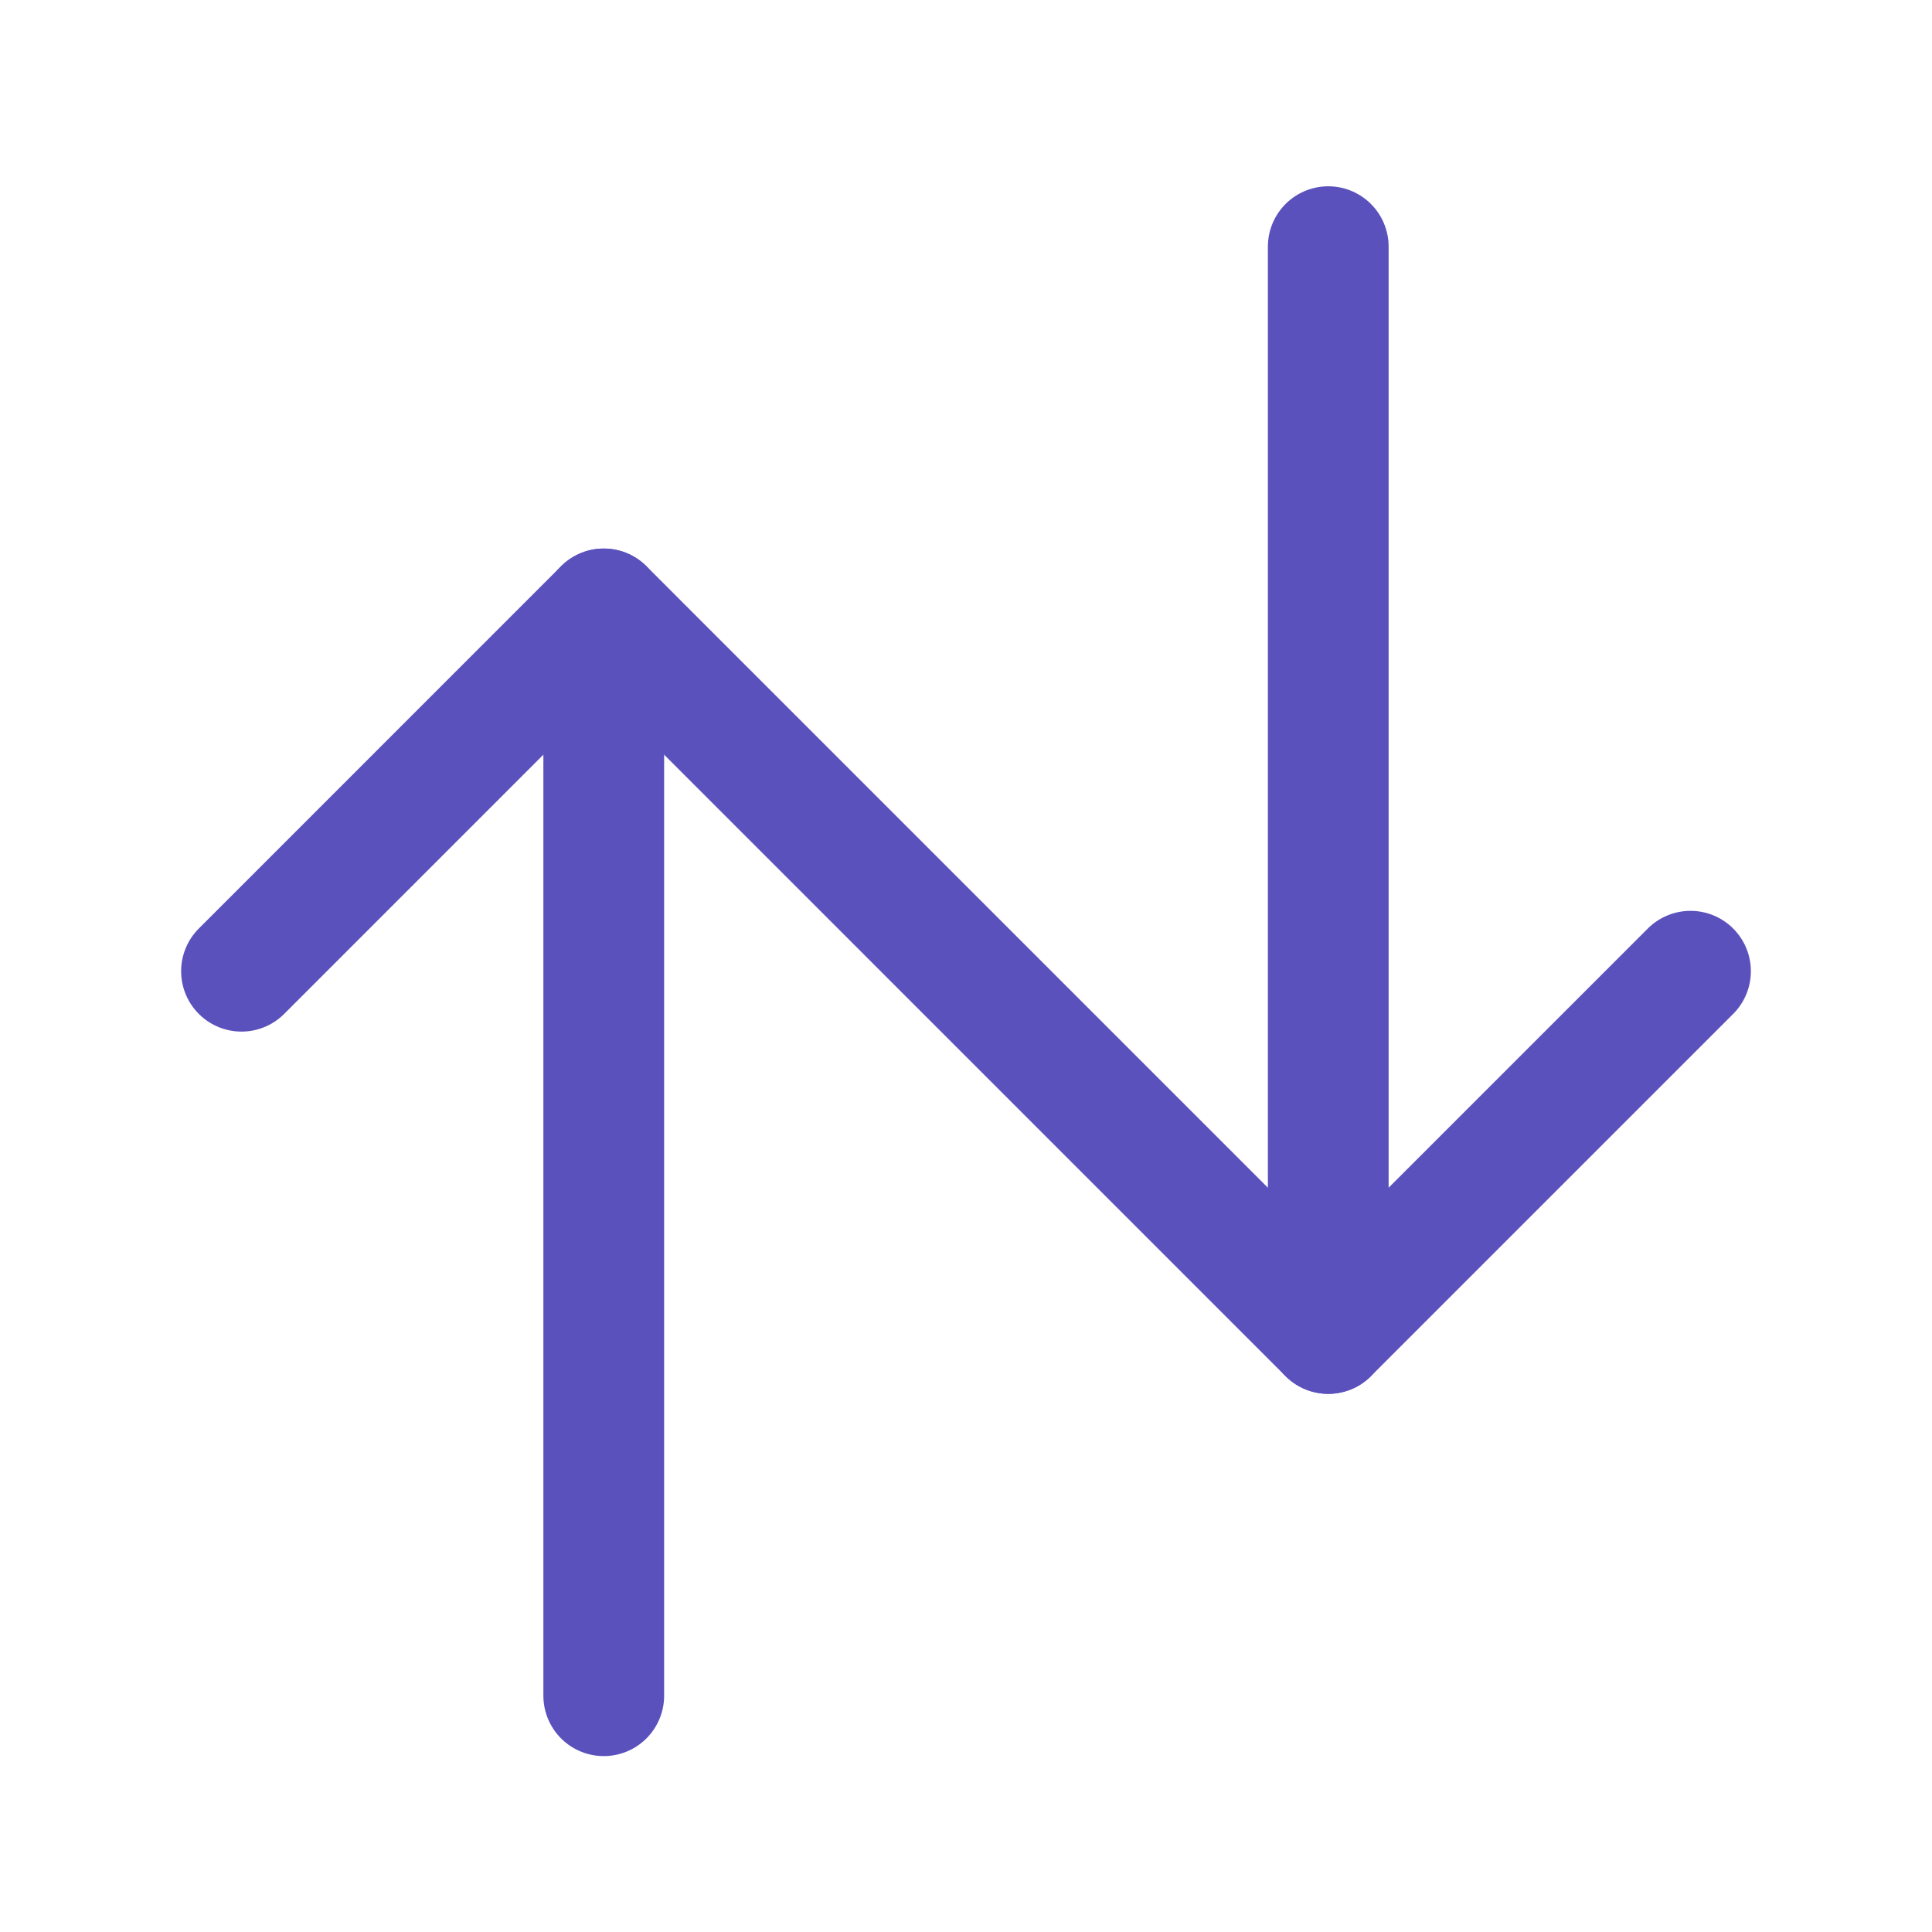 <svg width="40" height="40" viewBox="0 0 40 40" fill="none" xmlns="http://www.w3.org/2000/svg">
<path d="M35 20.108L27.5 27.608L12.5 12.607L5 20.108" stroke="#5B51BD" stroke-width="2.5" stroke-linecap="round" stroke-linejoin="round"/>
<path d="M12.5 12.607V35.108" stroke="#5B51BD" stroke-width="2.5" stroke-linecap="round" stroke-linejoin="round"/>
<path d="M27.5 27.608V5.107" stroke="#5B51BD" stroke-width="2.5" stroke-linecap="round" stroke-linejoin="round"/>
</svg>
